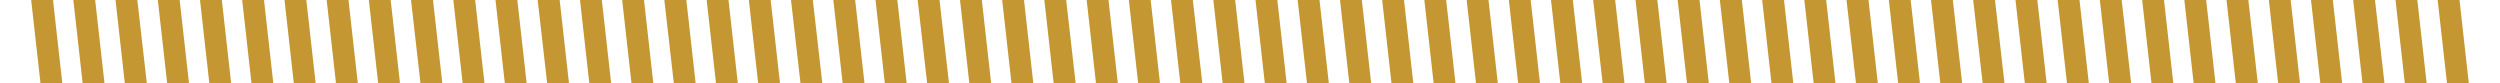 <svg xmlns="http://www.w3.org/2000/svg" xmlns:xlink="http://www.w3.org/1999/xlink" id="Calque_1" viewBox="0 0 1500 50"><defs><style>      .st0 {        fill: #c59732;      }    </style></defs><polygon class="st0" points="487.7 0 474.6 0 480.3 50 493.4 50 487.7 0"></polygon><polygon class="st0" points="513.1 0 500 0 505.6 50 518.7 50 513.1 0"></polygon><polygon class="st0" points="563.7 0 550.6 0 556.3 50 569.4 50 563.7 0"></polygon><polygon class="st0" points="538.4 0 525.3 0 530.9 50 544 50 538.4 0"></polygon><polygon class="st0" points="437.1 0 424 0 429.6 50 442.7 50 437.1 0"></polygon><polygon class="st0" points="589.1 0 576 0 581.6 50 594.7 50 589.1 0"></polygon><polygon class="st0" points="462.4 0 449.3 0 454.9 50 468 50 462.4 0"></polygon><polygon class="st0" points="766.4 0 753.3 0 758.9 50 772 50 766.4 0"></polygon><polygon class="st0" points="715.7 0 702.6 0 708.2 50 721.4 50 715.7 0"></polygon><polygon class="st0" points="741.1 0 728 0 733.6 50 746.7 50 741.1 0"></polygon><polygon class="st0" points="411.8 0 398.6 0 404.3 50 417.4 50 411.8 0"></polygon><polygon class="st0" points="665.1 0 652 0 657.6 50 670.7 50 665.1 0"></polygon><polygon class="st0" points="639.7 0 626.6 0 632.2 50 645.4 50 639.7 0"></polygon><polygon class="st0" points="614.4 0 601.3 0 606.9 50 620 50 614.4 0"></polygon><polygon class="st0" points="690.4 0 677.3 0 682.9 50 696 50 690.4 0"></polygon><polygon class="st0" points="158.4 0 145.3 0 150.9 50 164 50 158.4 0"></polygon><polygon class="st0" points="209.1 0 196 0 201.6 50 214.7 50 209.1 0"></polygon><polygon class="st0" points="386.4 0 373.3 0 378.9 50 392 50 386.4 0"></polygon><polygon class="st0" points="133.1 0 120 0 125.6 50 138.7 50 133.1 0"></polygon><polygon class="st0" points="107.8 0 94.7 0 100.3 50 113.4 50 107.8 0"></polygon><polygon class="st0" points="57.1 0 44 0 49.6 50 62.7 50 57.1 0"></polygon><polygon class="st0" points="24.3 50 37.4 50 31.8 0 18.7 0 24.3 50"></polygon><polygon class="st0" points="183.8 0 170.7 0 176.3 50 189.4 50 183.8 0"></polygon><polygon class="st0" points="234.4 0 221.3 0 226.9 50 240 50 234.4 0"></polygon><polygon class="st0" points="335.8 0 322.6 0 328.3 50 341.4 50 335.8 0"></polygon><polygon class="st0" points="361.1 0 348 0 353.6 50 366.7 50 361.1 0"></polygon><polygon class="st0" points="310.4 0 297.3 0 302.9 50 316 50 310.4 0"></polygon><polygon class="st0" points="259.8 0 246.6 0 252.3 50 265.4 50 259.8 0"></polygon><polygon class="st0" points="285.1 0 272 0 277.6 50 290.7 50 285.1 0"></polygon><polygon class="st0" points="82.4 0 69.3 0 74.9 50 88.1 50 82.4 0"></polygon><polygon class="st0" points="1298.4 0 1285.3 0 1290.9 50 1304 50 1298.4 0"></polygon><polygon class="st0" points="1273 0 1259.9 0 1265.5 50 1278.7 50 1273 0"></polygon><polygon class="st0" points="1323.7 0 1310.6 0 1316.2 50 1329.3 50 1323.7 0"></polygon><polygon class="st0" points="1222.4 0 1209.3 0 1214.9 50 1228 50 1222.4 0"></polygon><polygon class="st0" points="1197 0 1183.9 0 1189.6 50 1202.7 50 1197 0"></polygon><polygon class="st0" points="1349 0 1335.9 0 1341.5 50 1354.7 50 1349 0"></polygon><polygon class="st0" points="1247.7 0 1234.6 0 1240.2 50 1253.3 50 1247.7 0"></polygon><polygon class="st0" points="1450.4 0 1437.3 0 1442.9 50 1456 50 1450.4 0"></polygon><polygon class="st0" points="791.7 0 778.6 0 784.2 50 797.3 50 791.7 0"></polygon><polygon class="st0" points="1475.7 0 1462.6 0 1468.2 50 1481.3 50 1475.7 0"></polygon><polygon class="st0" points="1171.7 0 1158.6 0 1164.2 50 1177.3 50 1171.7 0"></polygon><polygon class="st0" points="1399.7 0 1386.6 0 1392.2 50 1405.3 50 1399.7 0"></polygon><polygon class="st0" points="1425 0 1411.9 0 1417.5 50 1430.7 50 1425 0"></polygon><polygon class="st0" points="1374.4 0 1361.3 0 1366.9 50 1380 50 1374.4 0"></polygon><polygon class="st0" points="893.1 0 880 0 885.6 50 898.7 50 893.1 0"></polygon><polygon class="st0" points="918.4 0 905.3 0 910.9 50 924 50 918.4 0"></polygon><polygon class="st0" points="943.7 0 930.6 0 936.2 50 949.3 50 943.7 0"></polygon><polygon class="st0" points="1146.4 0 1133.3 0 1138.9 50 1152 50 1146.4 0"></polygon><polygon class="st0" points="817.1 0 804 0 809.6 50 822.7 50 817.1 0"></polygon><polygon class="st0" points="842.4 0 829.3 0 834.9 50 848 50 842.4 0"></polygon><polygon class="st0" points="969.1 0 955.9 0 961.6 50 974.7 50 969.1 0"></polygon><polygon class="st0" points="867.7 0 854.6 0 860.2 50 873.3 50 867.7 0"></polygon><polygon class="st0" points="1070.4 0 1057.3 0 1062.9 50 1076 50 1070.4 0"></polygon><polygon class="st0" points="1095.7 0 1082.6 0 1088.2 50 1101.3 50 1095.7 0"></polygon><polygon class="st0" points="1121.1 0 1107.9 0 1113.6 50 1126.7 50 1121.1 0"></polygon><polygon class="st0" points="1045.1 0 1031.9 0 1037.6 50 1050.7 50 1045.1 0"></polygon><polygon class="st0" points="994.4 0 981.3 0 986.9 50 1000 50 994.4 0"></polygon><polygon class="st0" points="1019.7 0 1006.6 0 1012.2 50 1025.3 50 1019.7 0"></polygon></svg>